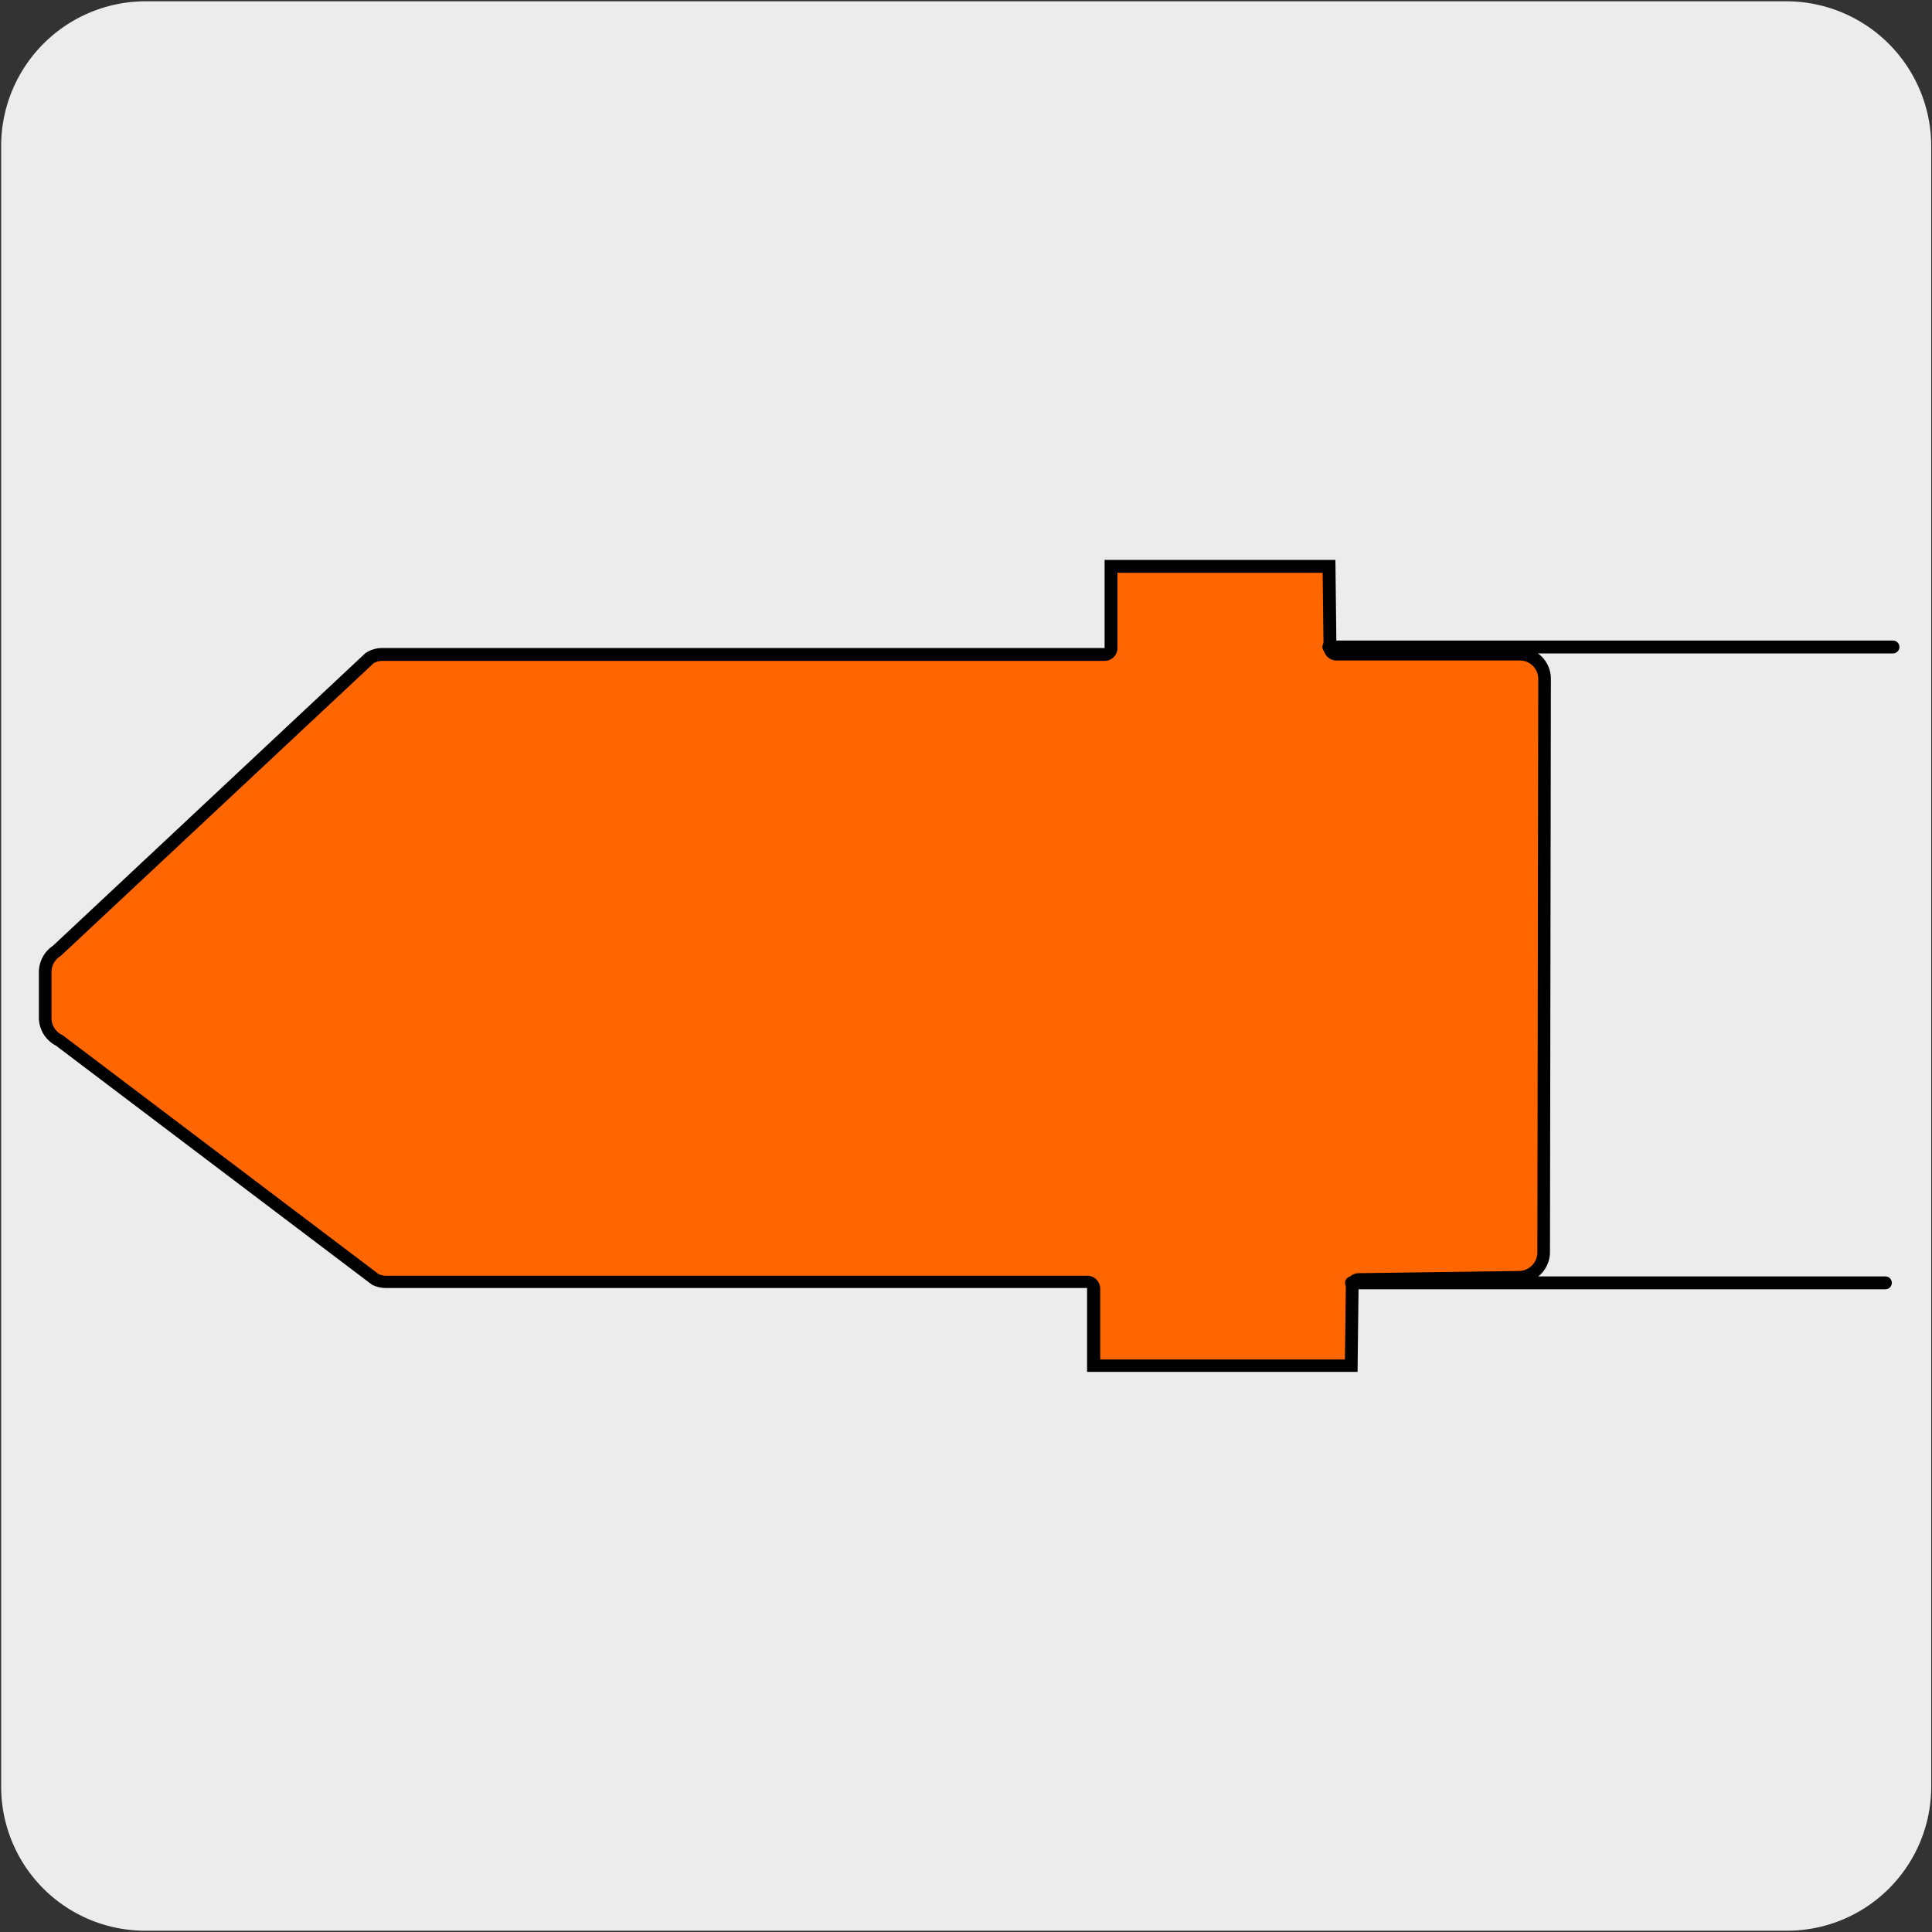<svg viewBox="0 0 150 150" xmlns="http://www.w3.org/2000/svg"><rect x="0" y="0" width="150" height="150" fill="#333333" stroke="none"/><path d="m11.34.1h127.32a11.26 11.26 0 0 1 11.28 11.21v127.4a11.19 11.19 0 0 1 -11.19 11.19h-127.46a11.18 11.18 0 0 1 -11.2-11.18v-127.38a11.23 11.23 0 0 1 11.23-11.24z" fill="#edecec"/><path d="m84.87 106v-6a.52.52 0 0 0 -.14-.36.55.55 0 0 0 -.36-.15h-54.37a1.93 1.93 0 0 1 -.88-.21l-24.48-18.45a2 2 0 0 1 -1.12-1.78v-3.58a1.94 1.94 0 0 1 .88-1.63l24.31-22.77a2 2 0 0 1 1-.26h56.05a.5.5 0 0 0 .5-.5v-6.31h16.93l.07 6.3a.5.5 0 0 0 .5.5h14.24a1.93 1.93 0 0 1 1.93 1.94l-.07 44.51a2 2 0 0 1 -1.92 2l-12.44.17a.5.5 0 0 0 -.5.49l-.07 6.2z" fill="#f60"/><path d="m102.69 44.47.07 5.81a1 1 0 0 0 1 1h14.24a1.43 1.43 0 0 1 1.43 1.44l-.07 44.51a1.45 1.45 0 0 1 -1.43 1.45l-12.44.17a1 1 0 0 0 -1 1l-.07 5.7h-19v-5.5a1 1 0 0 0 -1-1h-54.42a1.52 1.52 0 0 1 -.59-.12l-24.47-18.5a.55.55 0 0 0 -.14-.09 1.44 1.44 0 0 1 -.8-1.29v-3.58a1.46 1.46 0 0 1 .65-1.21l.14-.11 24.21-22.65a1.38 1.38 0 0 1 .71-.19h56.05a1 1 0 0 0 1-1v-5.84zm1-1h-17.93v6.84h-56.07a2.38 2.38 0 0 0 -1.32.4l-24.25 22.71a2.49 2.49 0 0 0 -1.1 2v3.58a2.45 2.45 0 0 0 1.32 2.18l24.55 18.57a2.46 2.46 0 0 0 1.11.25h54.4v6.51h21l.08-6.69 12.44-.17a2.45 2.45 0 0 0 2.42-2.45l.07-44.51a2.43 2.43 0 0 0 -2.41-2.42h-14.24l-.08-6.8z"/><g fill="none" stroke="#000" stroke-linecap="round" stroke-linejoin="round"><path d="m103.17 50.23h43.8"/><path d="m104.93 99.6h41.45"/></g></svg>